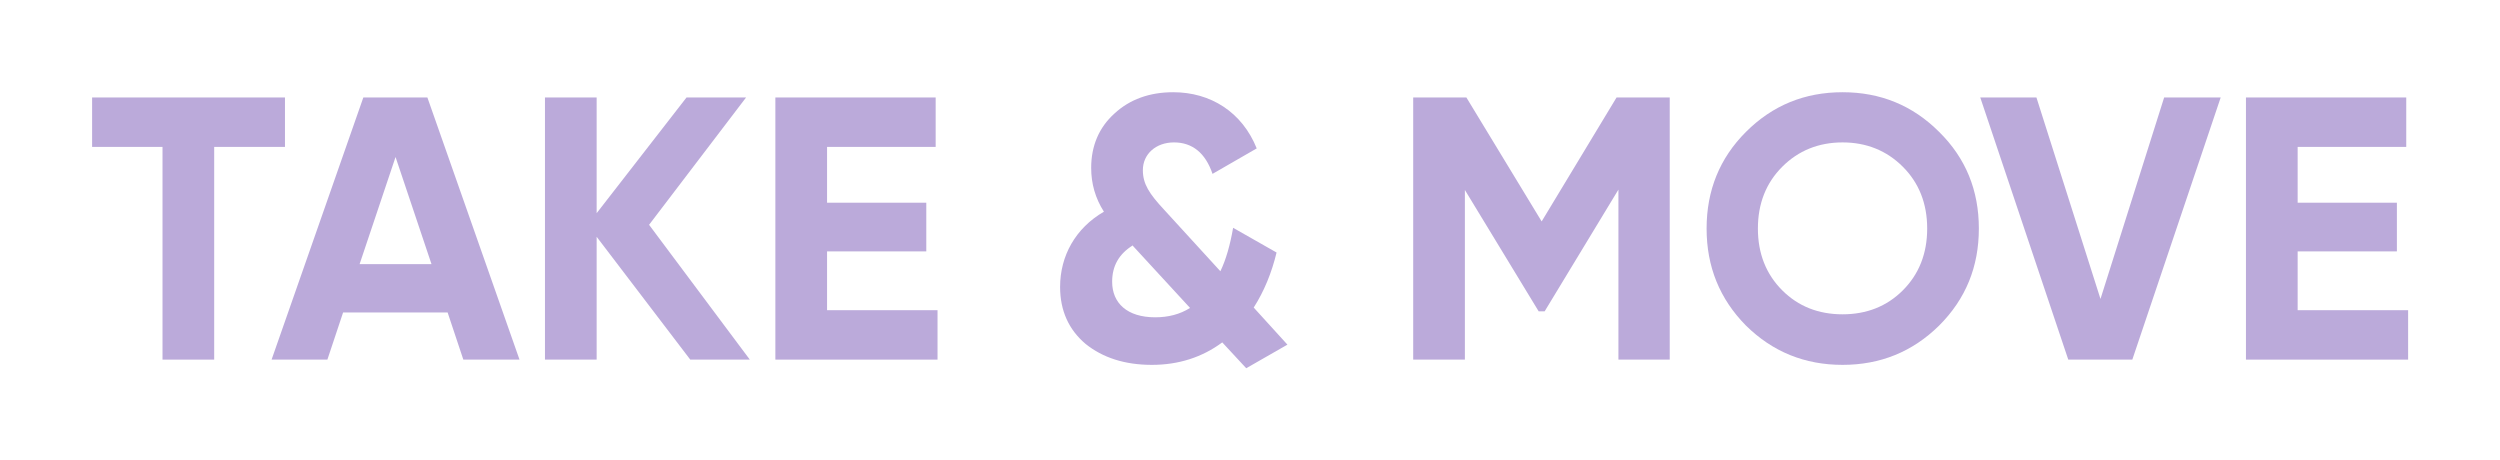 <svg width="2016" height="371" viewBox="0 0 2016 371" fill="none" xmlns="http://www.w3.org/2000/svg">
<g filter="url(#filter0_d_1712_2971)">
<path d="M54.273 38.6H209.802V78.464H152.724V250H111.048V78.464H54.273V38.6Z" fill="#BBAADA"/>
<path d="M398.932 250H353.632L340.948 211.948H256.69L244.006 250H199.008L272.998 38.6H324.64L398.932 250ZM298.97 86.618L269.978 172.99H327.962L298.97 86.618Z" fill="#BBAADA"/>
<path d="M503.415 141.28L584.653 250H536.635L461.135 150.944V250H419.459V38.6H461.135V131.918L533.615 38.6H581.633L503.415 141.28Z" fill="#BBAADA"/>
<path d="M646.936 162.722V210.136H736.026V250H605.26V38.6H734.516V78.464H646.936V123.462H726.966V162.722H646.936Z" fill="#BBAADA"/>
<path d="M990.996 208.022L1018.18 237.92L984.956 256.946L965.628 236.108C949.32 248.188 930.294 254.228 908.852 254.228C887.108 254.228 869.29 248.49 855.398 237.316C841.808 225.84 834.862 210.438 834.862 191.412C834.862 166.346 847.244 143.998 870.196 130.71C863.25 119.838 859.928 108.06 859.928 95.376C859.928 77.558 866.27 62.76 878.652 51.586C891.034 40.11 907.04 34.372 926.066 34.372C956.266 34.372 981.634 50.378 993.412 79.672L957.776 100.208C952.038 83.296 941.468 74.84 926.67 74.84C912.174 74.84 901.604 84.202 901.604 97.188C901.604 108.362 906.738 116.214 918.818 129.2L964.118 178.728C968.648 169.366 971.97 157.588 974.386 143.696L1009.42 163.628C1005.49 179.936 999.452 194.734 990.996 208.022ZM911.57 215.874C922.14 215.874 931.502 213.458 939.656 208.324L894.054 158.796C893.752 158.494 893.45 158.192 893.45 157.89C882.276 164.836 876.84 174.5 876.84 187.184C876.84 204.398 888.92 215.874 911.57 215.874Z" fill="#BBAADA"/>
<path d="M1283.59 38.6H1326.47V250H1285.1V112.892L1225.61 211.042H1220.77L1161.28 113.194V250H1119.6V38.6H1162.49L1223.19 138.562L1283.59 38.6Z" fill="#BBAADA"/>
<path d="M1543.74 222.518C1522.3 243.658 1496.33 254.228 1465.83 254.228C1435.32 254.228 1409.35 243.658 1387.91 222.518C1366.77 201.076 1356.2 175.104 1356.2 144.3C1356.2 113.496 1366.77 87.524 1387.91 66.384C1409.35 44.942 1435.32 34.372 1465.83 34.372C1496.33 34.372 1522.3 44.942 1543.74 66.384C1565.18 87.524 1575.75 113.496 1575.75 144.3C1575.75 175.104 1565.18 201.076 1543.74 222.518ZM1417.2 194.13C1430.19 207.116 1446.5 213.458 1465.83 213.458C1485.15 213.458 1501.46 207.116 1514.45 194.13C1527.43 181.144 1534.08 164.534 1534.08 144.3C1534.08 124.066 1527.43 107.456 1514.45 94.47C1501.46 81.484 1485.15 74.84 1465.83 74.84C1446.5 74.84 1430.19 81.484 1417.2 94.47C1404.22 107.456 1397.57 124.066 1397.57 144.3C1397.57 164.534 1404.22 181.144 1417.2 194.13Z" fill="#BBAADA"/>
<path d="M1699.5 250H1647.85L1576.88 38.6H1622.18L1673.83 201.076L1725.17 38.6H1770.77L1699.5 250Z" fill="#BBAADA"/>
<path d="M1832.82 162.722V210.136H1921.91V250H1791.14V38.6H1920.4V78.464H1832.82V123.462H1912.85V162.722H1832.82Z" fill="#BBAADA"/>
</g>
<defs>
<filter id="filter0_d_1712_2971" x="0.272" y="0.372" width="2015.63" height="370.574" filterUnits="userSpaceOnUse" color-interpolation-filters="sRGB">
<feFlood flood-opacity="0" result="BackgroundImageFix"/>
<feColorMatrix in="SourceAlpha" type="matrix" values="0 0 0 0 0 0 0 0 0 0 0 0 0 0 0 0 0 0 127 0" result="hardAlpha"/>
<feOffset dx="20" dy="40"/>
<feGaussianBlur stdDeviation="37"/>
<feComposite in2="hardAlpha" operator="out"/>
<feColorMatrix type="matrix" values="0 0 0 0 0.498 0 0 0 0 0.247 0 0 0 0 0.596 0 0 0 0.66 0"/>
<feBlend mode="normal" in2="BackgroundImageFix" result="effect1_dropShadow_1712_2971"/>
<feBlend mode="normal" in="SourceGraphic" in2="effect1_dropShadow_1712_2971" result="shape"/>
</filter>
</defs>
</svg>
